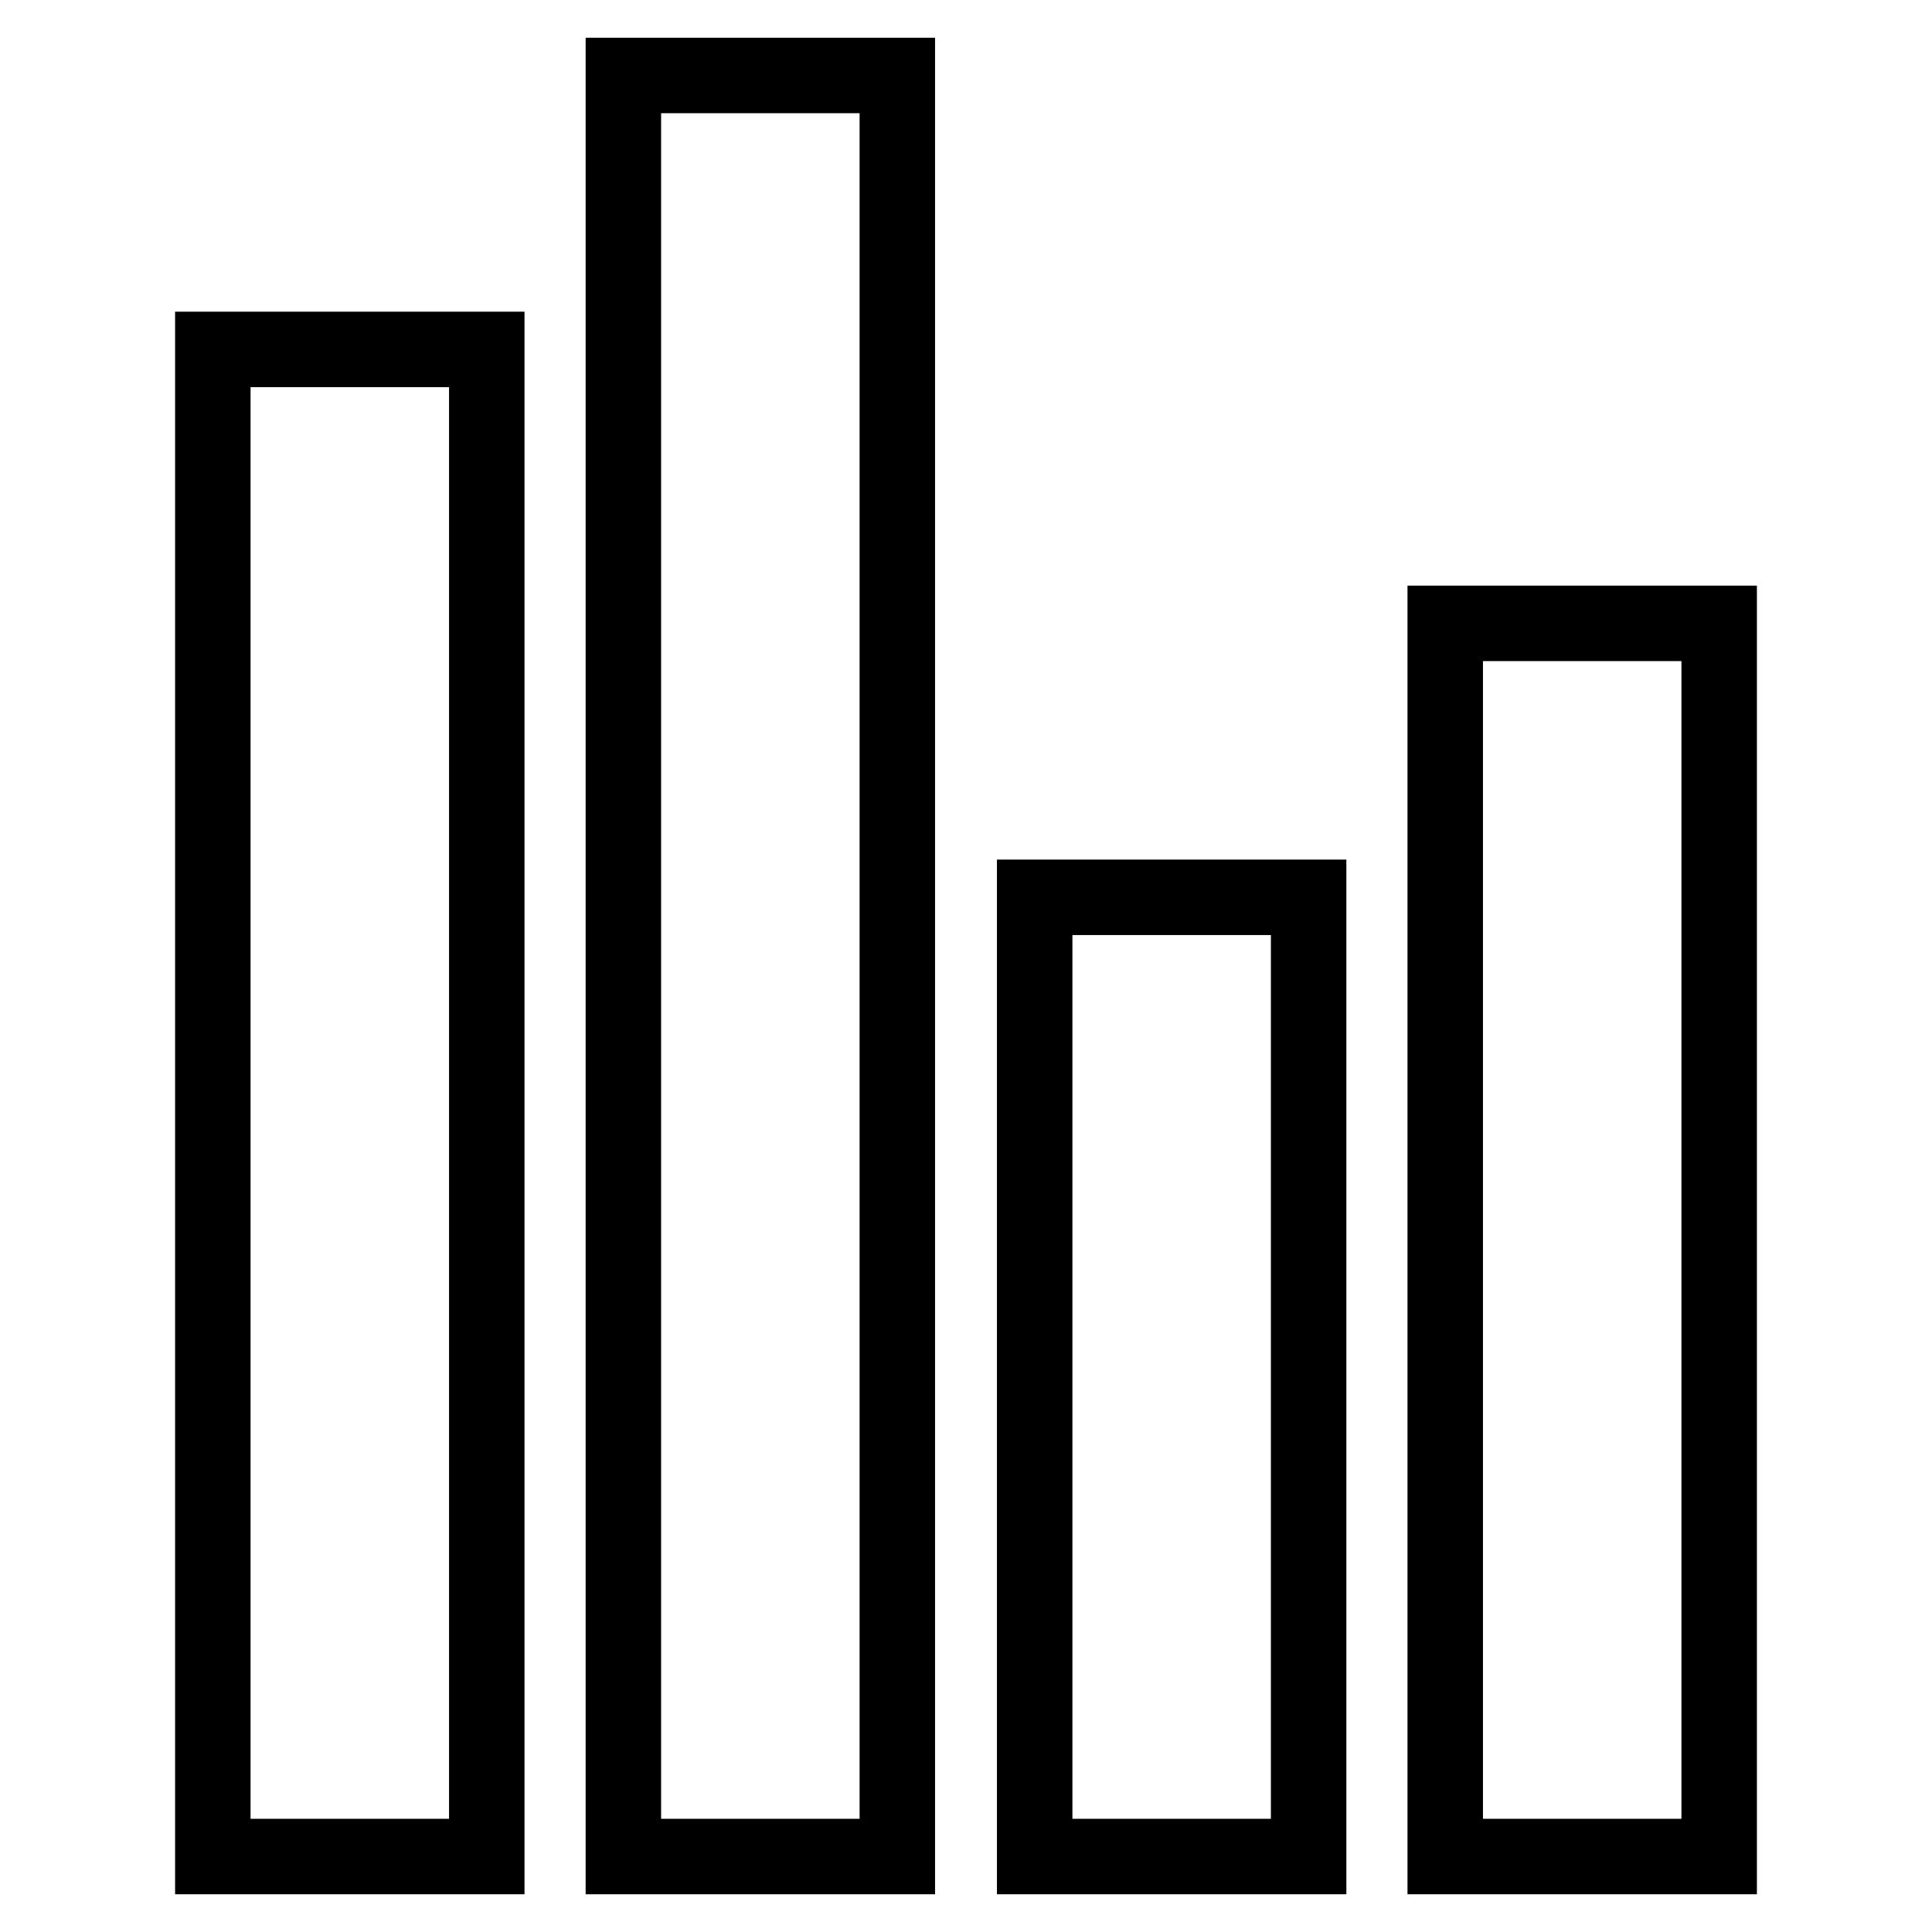 <?xml version="1.0" encoding="utf-8"?>
<!-- Svg Vector Icons : http://www.onlinewebfonts.com/icon -->
<!DOCTYPE svg PUBLIC "-//W3C//DTD SVG 1.1//EN" "http://www.w3.org/Graphics/SVG/1.1/DTD/svg11.dtd">
<svg version="1.1" xmlns="http://www.w3.org/2000/svg" xmlns:xlink="http://www.w3.org/1999/xlink" x="0px" y="0px" viewBox="0 0 256 256" enable-background="new 0 0 256 256" xml:space="preserve">
<g> <path stroke-width="10" fill-opacity="0" stroke="#000000"  d="M64.5,246H28.2V46.3h36.3V246z M118.9,10H82.6v236h36.3V10z M173.4,118.9h-36.3V246h36.3V118.9z  M227.8,82.6h-36.3V246h36.3V82.6z"/></g>
</svg>